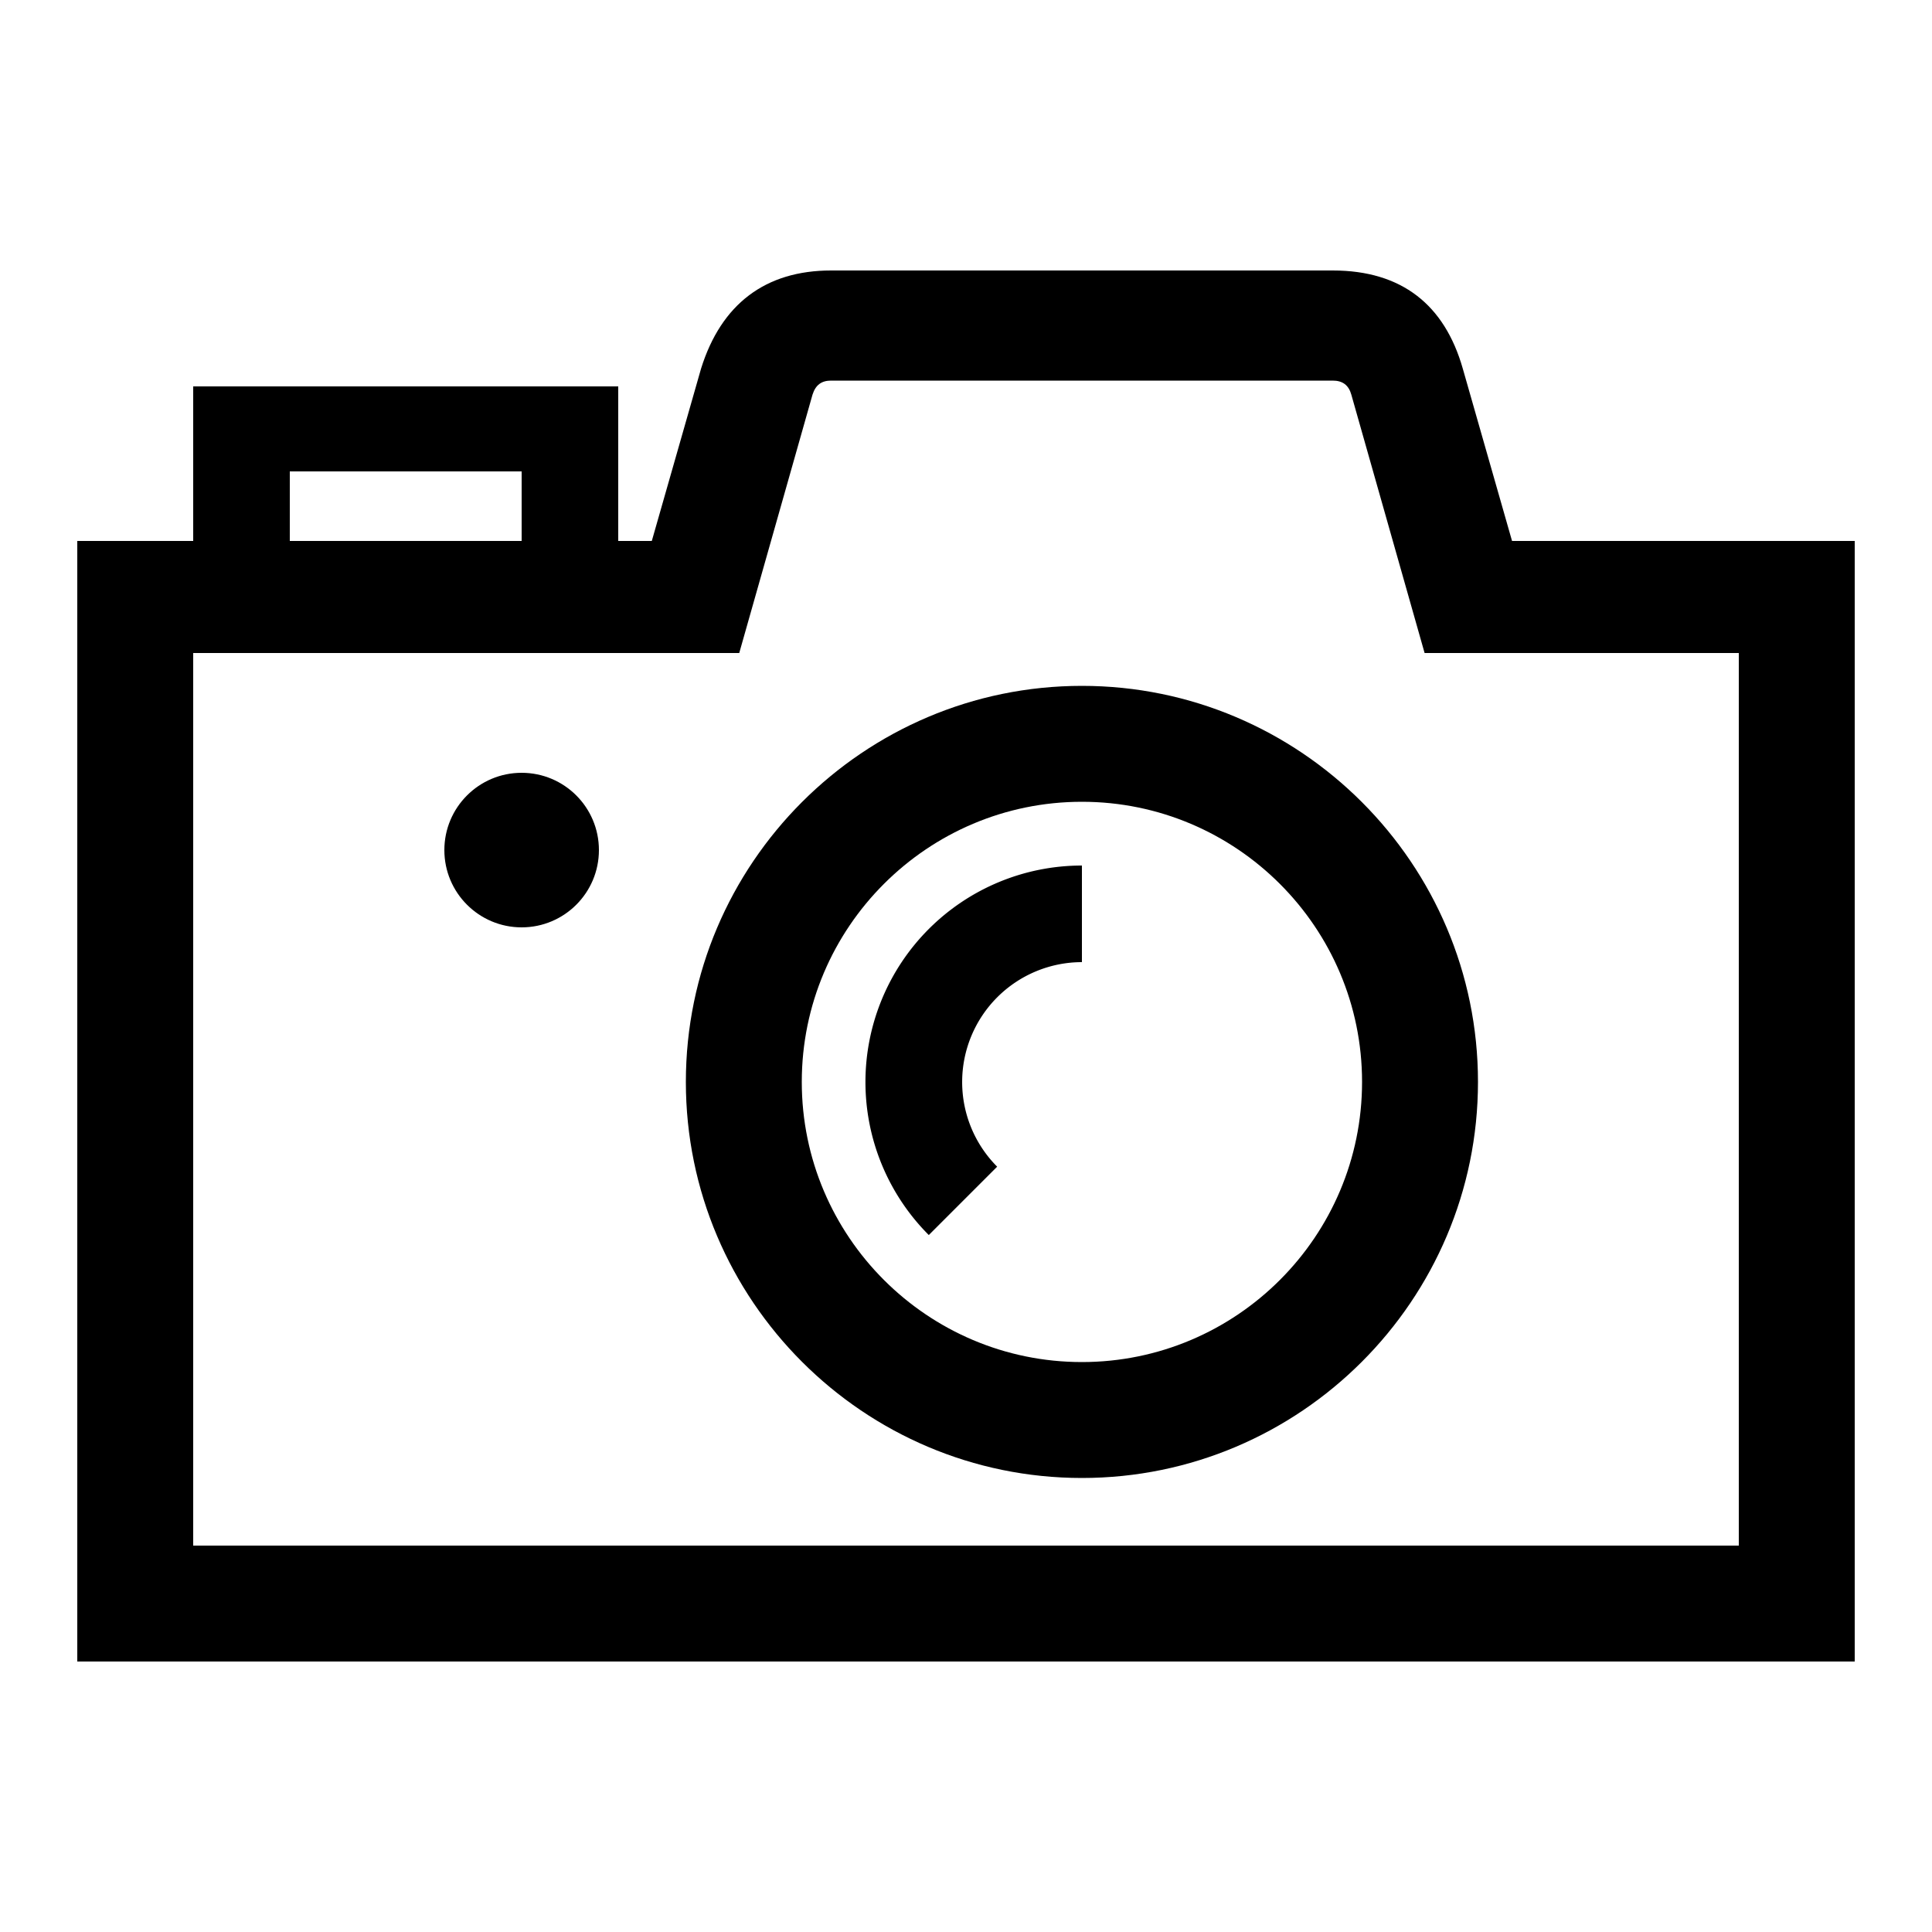 <?xml version="1.0" encoding="UTF-8"?> <svg xmlns="http://www.w3.org/2000/svg" id="icon" viewBox="0 0 1000 1000"><path d="M782.63,280l-25.5-89.23c-9.39-32.94-31.56-50.77-67.3-50.77H430.17c-34,0-56.87,17.38-67.3,50.77L337.37,280H320V200H100v80H40V860H960V280ZM150,244H270v36H150ZM900,800H100V338H382.63l37.93-133.75c1.62-5.08,4.73-7.25,9.61-7.25H689.83c5.15,0,8.25,2.39,9.61,7.25L737.37,338H900Z"></path><path d="M560,355c-113,0-205,92-205,205s92,205,205,205,205-92,205-205S673,355,560,355Zm0,350c-79.95,0-145-65-145-145s65.05-145,145-145,145,65.05,145,145S640,705,560,705Z"></path><path d="M480.77,639.23l35.36-35.36A62.05,62.05,0,0,1,560,498V448a112.05,112.05,0,0,0-79.23,191.28Z"></path><circle cx="270" cy="440" r="40"></circle></svg> 